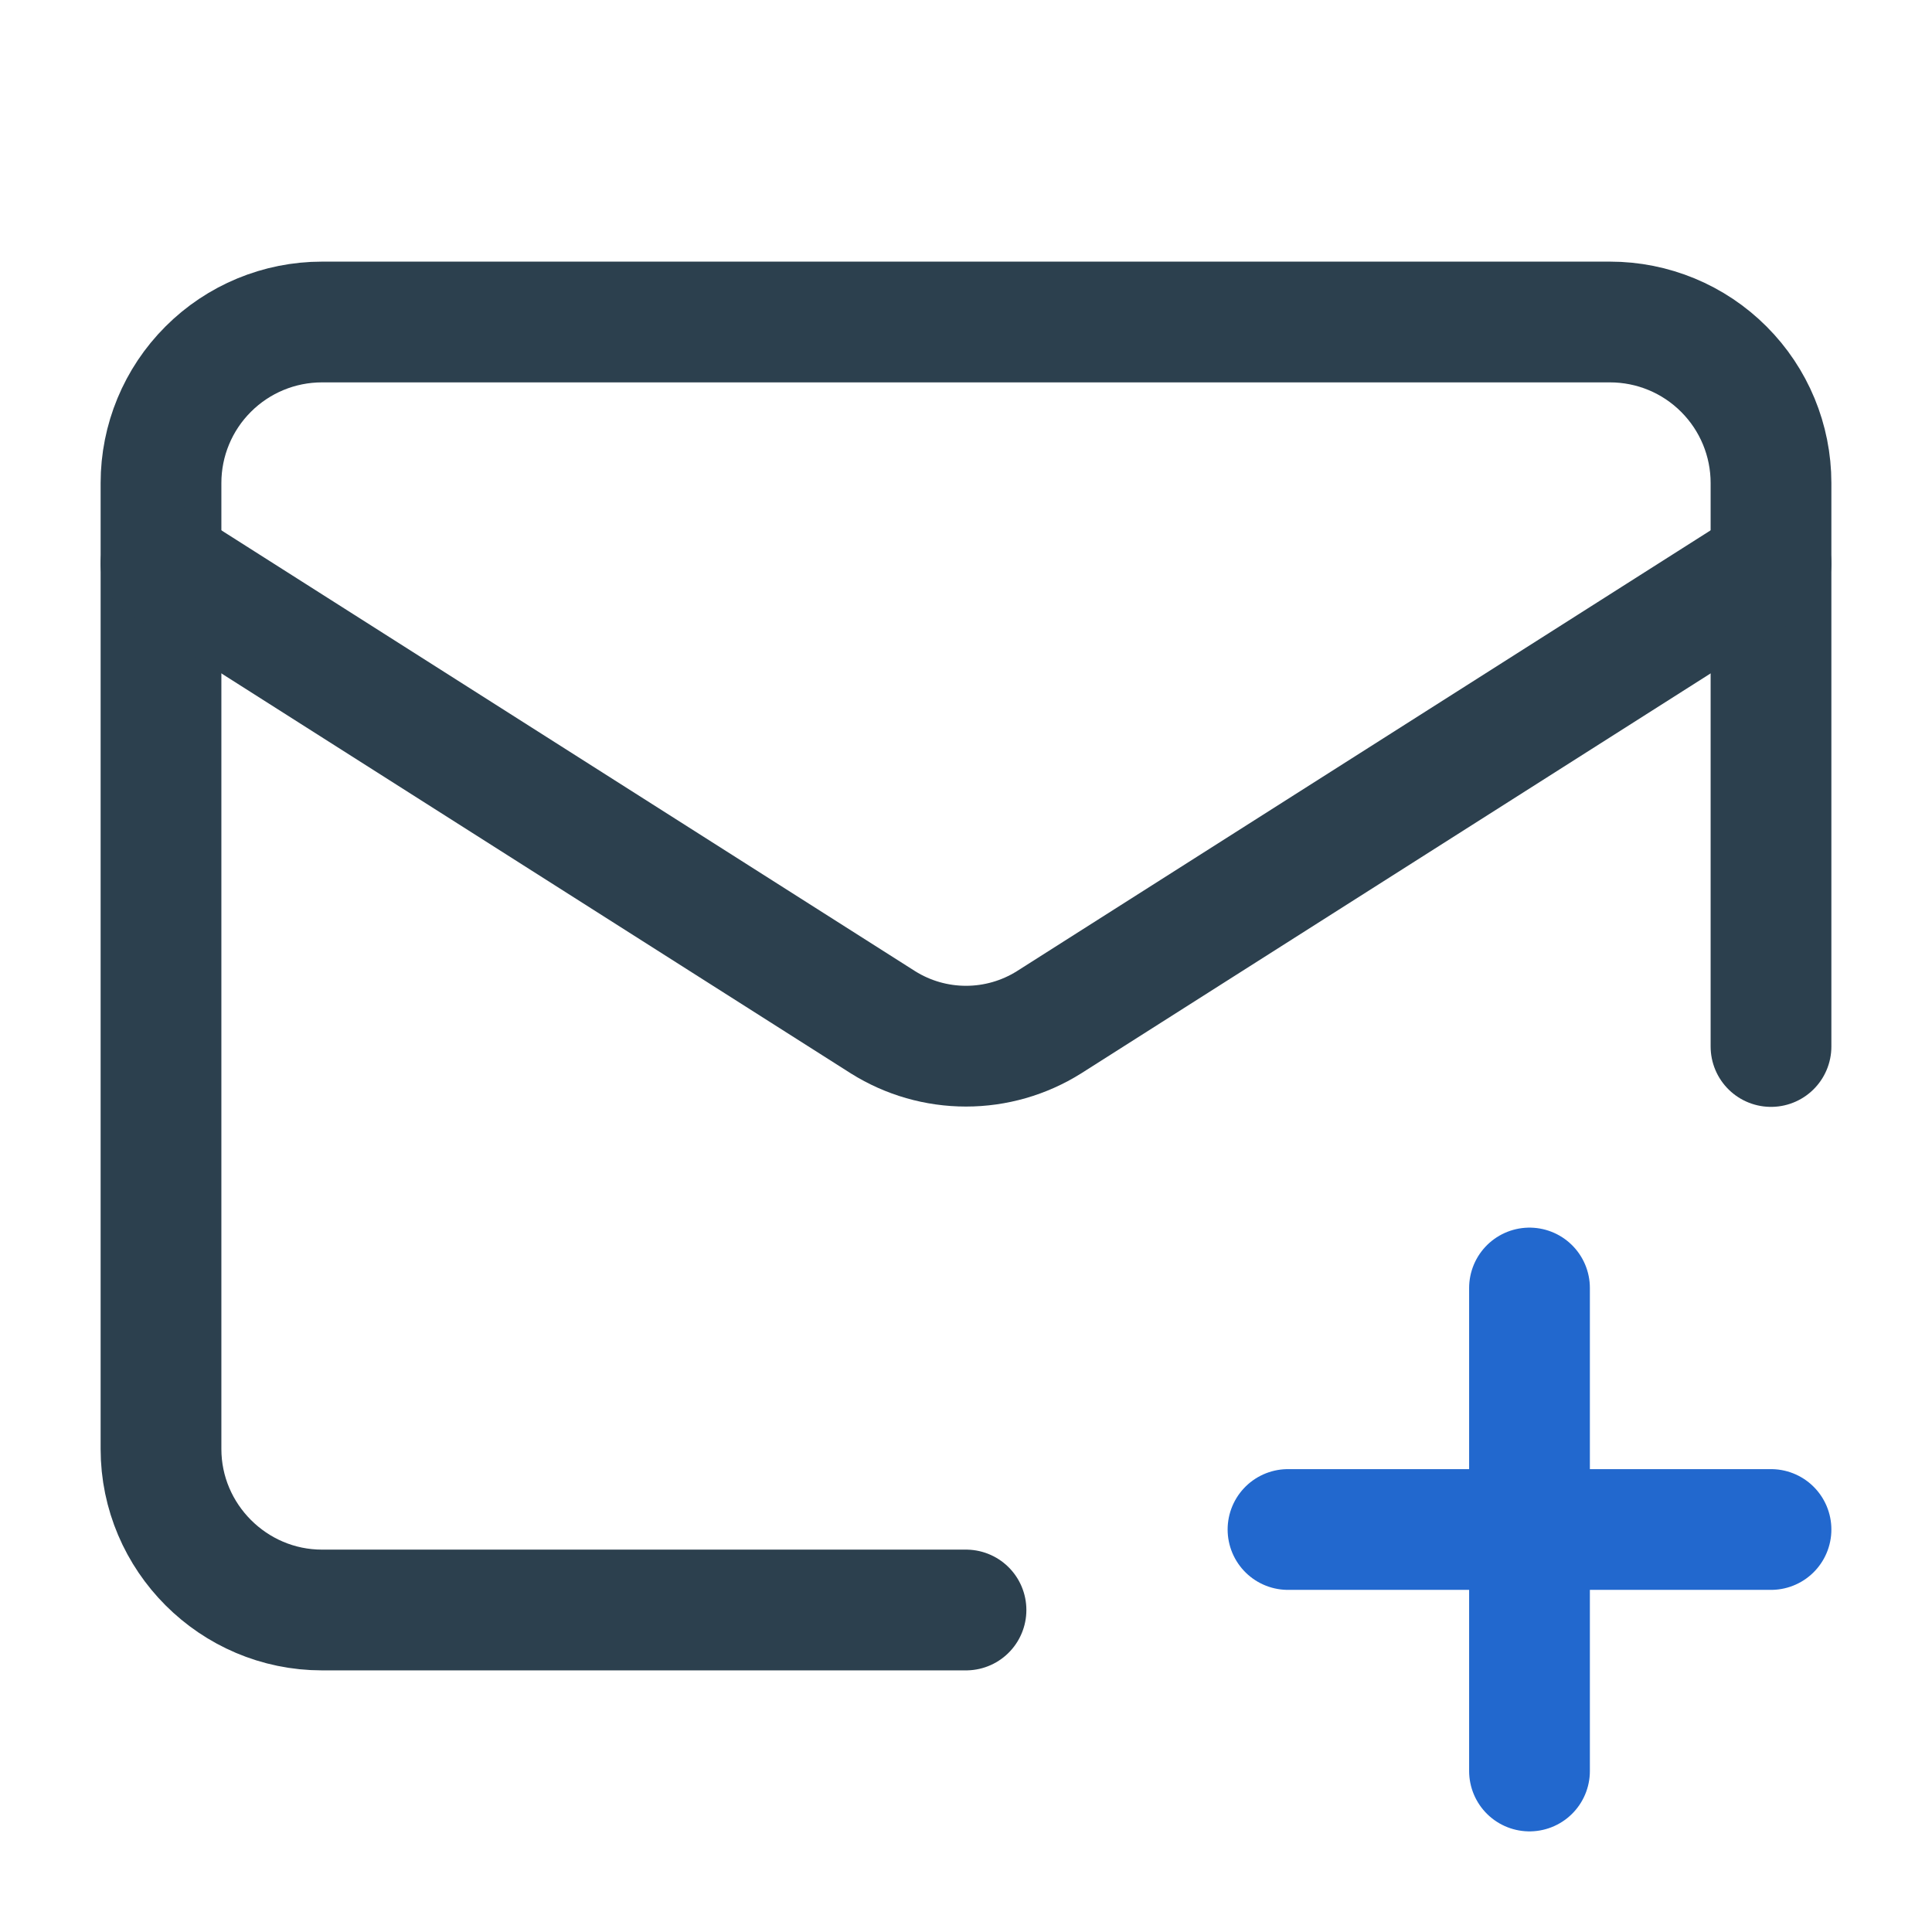 <svg width="48" height="48" viewBox="0 0 48 48" fill="none" xmlns="http://www.w3.org/2000/svg">
<path d="M44 26V12C44 10.939 43.579 9.922 42.828 9.172C42.078 8.421 41.061 8 40 8H8C6.939 8 5.922 8.421 5.172 9.172C4.421 9.922 4 10.939 4 12V36C4 38.2 5.8 40 8 40H24" stroke="#2C404E" stroke-width="3" stroke-linecap="round" stroke-linejoin="round"/>
<path d="M44 14L26.06 25.4C25.442 25.787 24.729 25.992 24 25.992C23.271 25.992 22.558 25.787 21.94 25.4L4 14" stroke="#2C404E" stroke-width="3" stroke-linecap="round" stroke-linejoin="round"/>
<path d="M38 32V44" stroke="#2268CE" stroke-width="3" stroke-linecap="round" stroke-linejoin="round"/>
<path d="M32 38H44" stroke="#2268CE" stroke-width="3" stroke-linecap="round" stroke-linejoin="round"/>
</svg>
